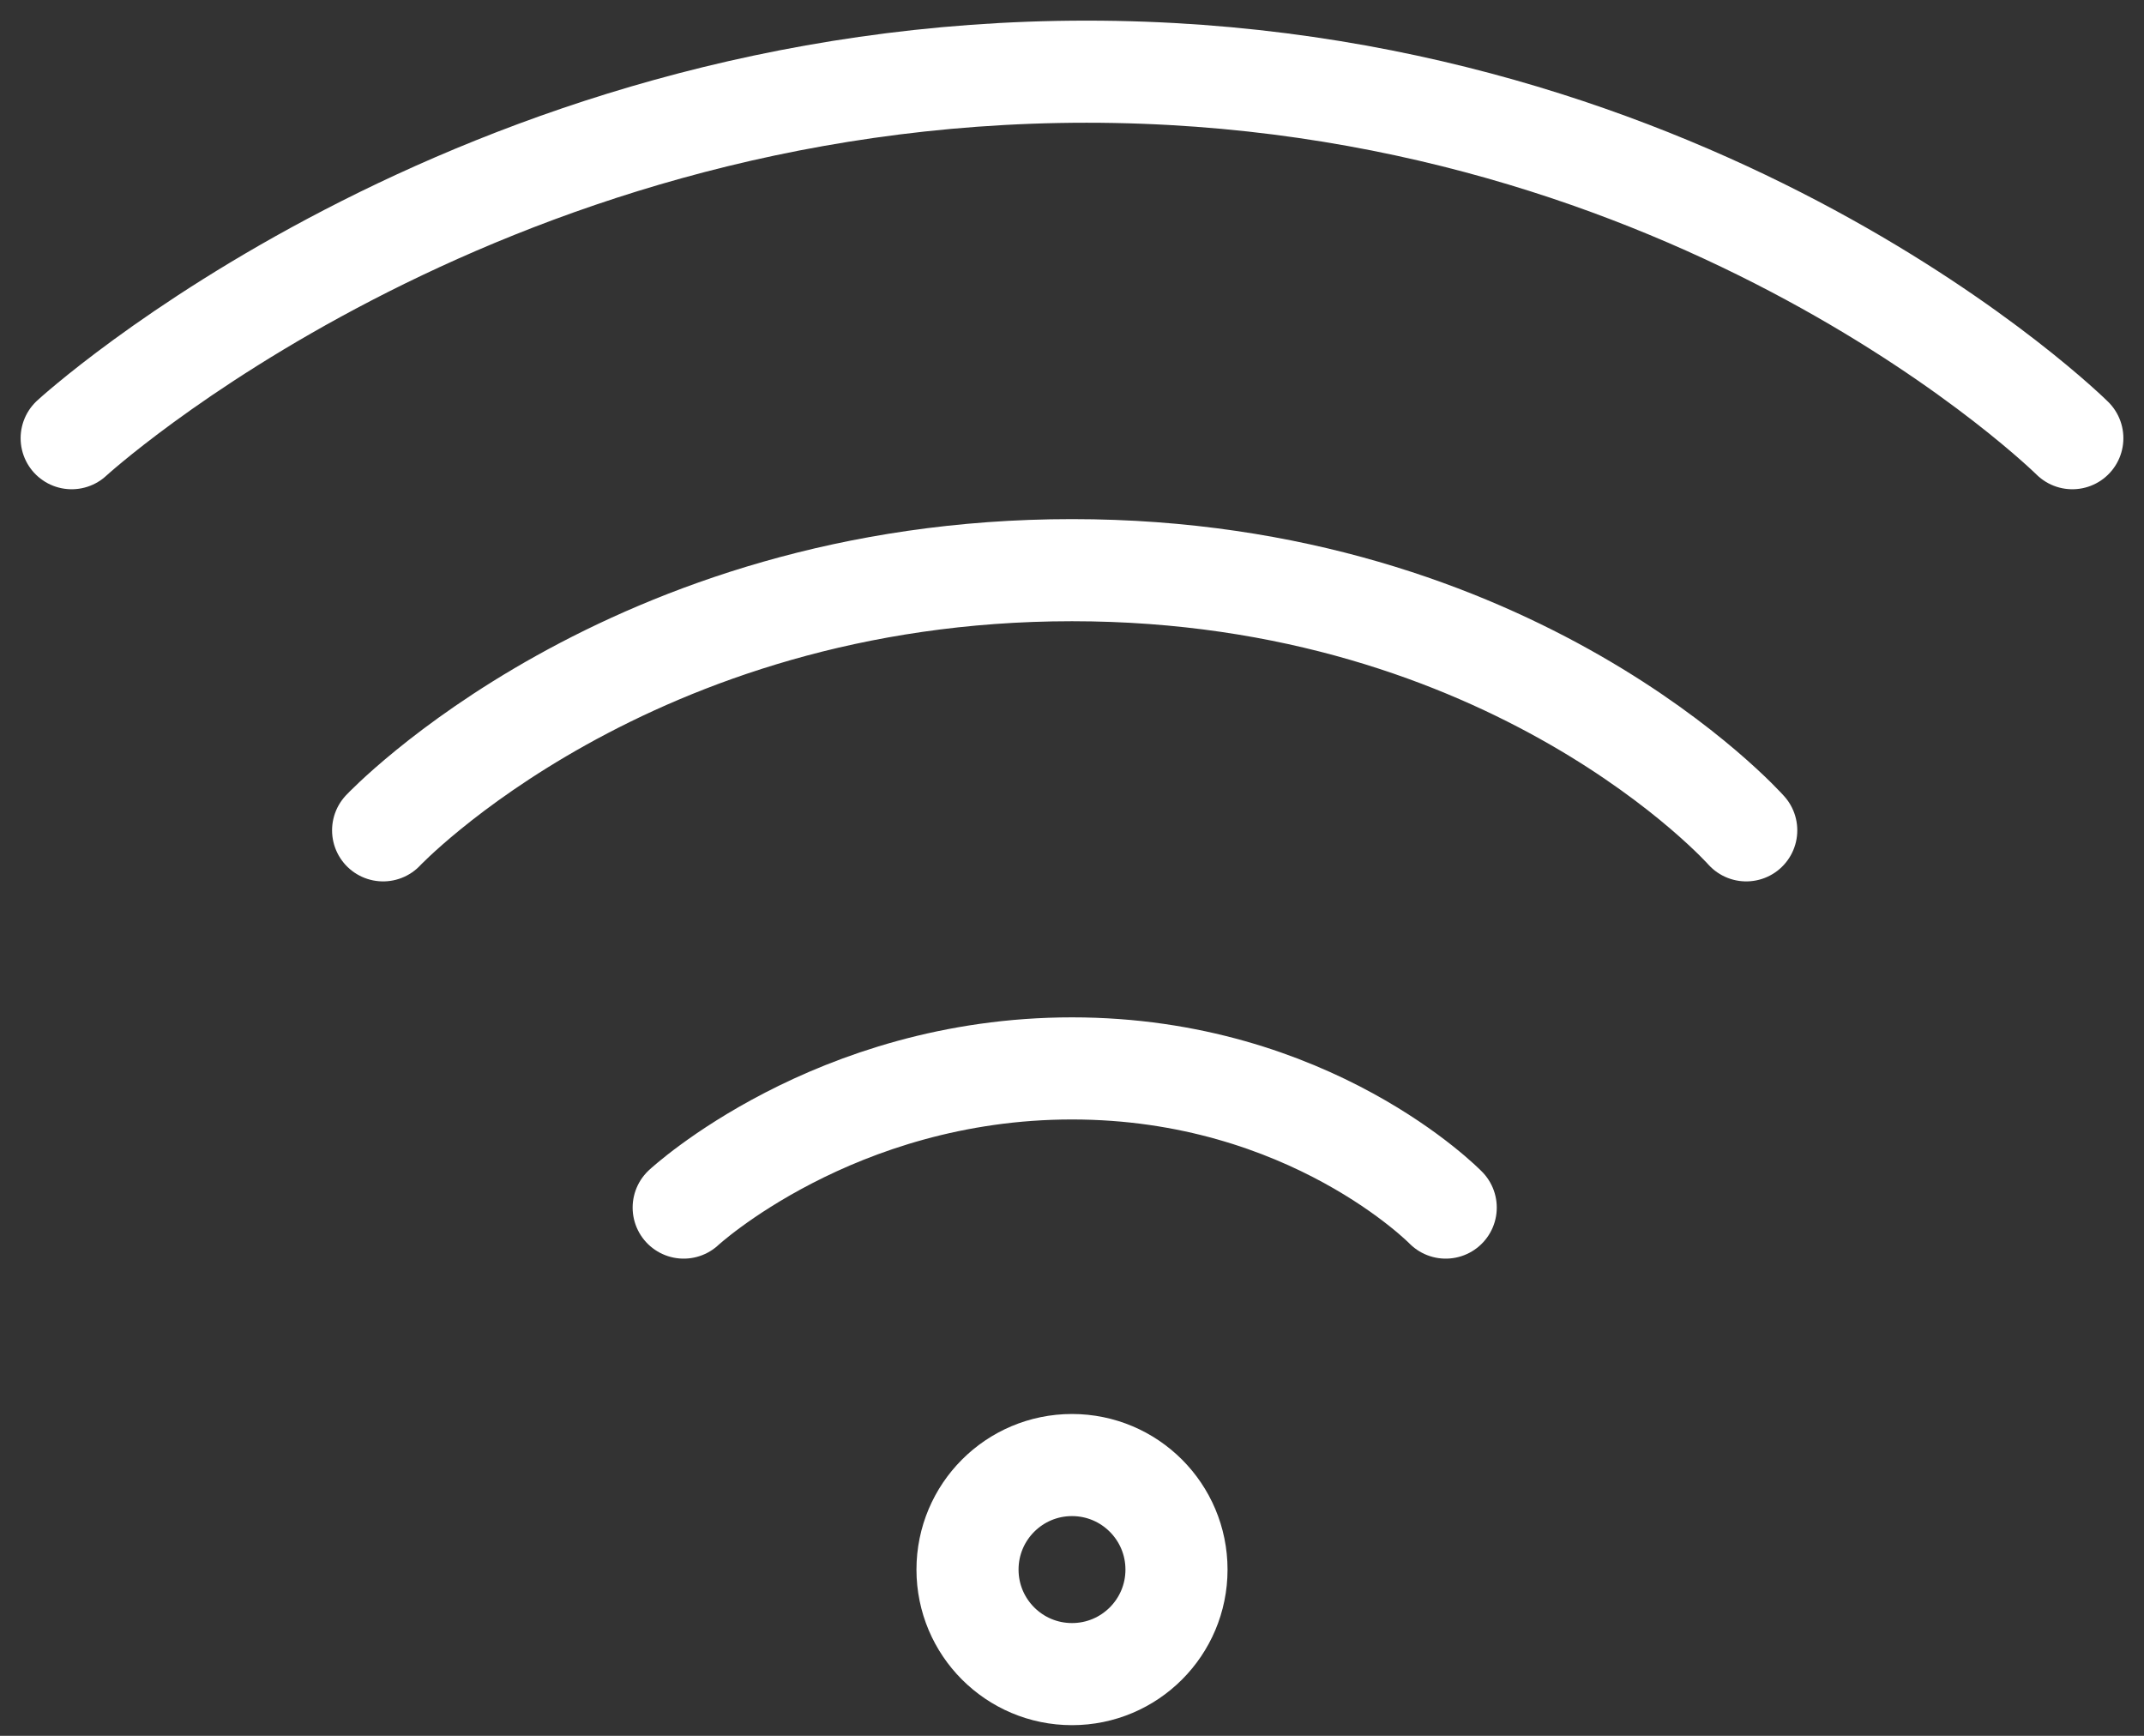 <svg width="42" height="34" viewBox="0 0 42 34" fill="none" xmlns="http://www.w3.org/2000/svg">
<rect x="0" y="0" width="42" height="34" fill="#333333" stroke="none"/>
<g clip-path="url(#clip0_10244_46)">
<path d="M1.404 8.583C1.404 8.583 9.229 1.404 21.287 1.404C33.344 1.404 40.596 8.583 40.596 8.583" stroke="white" stroke-width="2" stroke-miterlimit="10" stroke-linecap="round"/>
<path d="M7.505 16.264C7.505 16.264 12.314 11.168 21 11.168C29.686 11.168 34.208 16.264 34.208 16.264" stroke="white" stroke-width="2" stroke-miterlimit="10" stroke-linecap="round"/>
<path d="M13.393 23.653C13.393 23.653 16.336 20.927 21 20.927C25.664 20.927 28.321 23.653 28.321 23.653" stroke="white" stroke-width="2" stroke-miterlimit="10" stroke-linecap="round"/>
<path d="M21 32.791C22.131 32.791 23.047 31.874 23.047 30.744C23.047 29.613 22.131 28.696 21 28.696C19.869 28.696 18.953 29.613 18.953 30.744C18.953 31.874 19.869 32.791 21 32.791Z" stroke="white" stroke-width="2" stroke-miterlimit="10" stroke-linecap="round"/>
</g>
<defs>
<clipPath id="clip0_10244_46">
<rect width="42" height="34" fill="white"/>
</clipPath>
</defs>
</svg>
